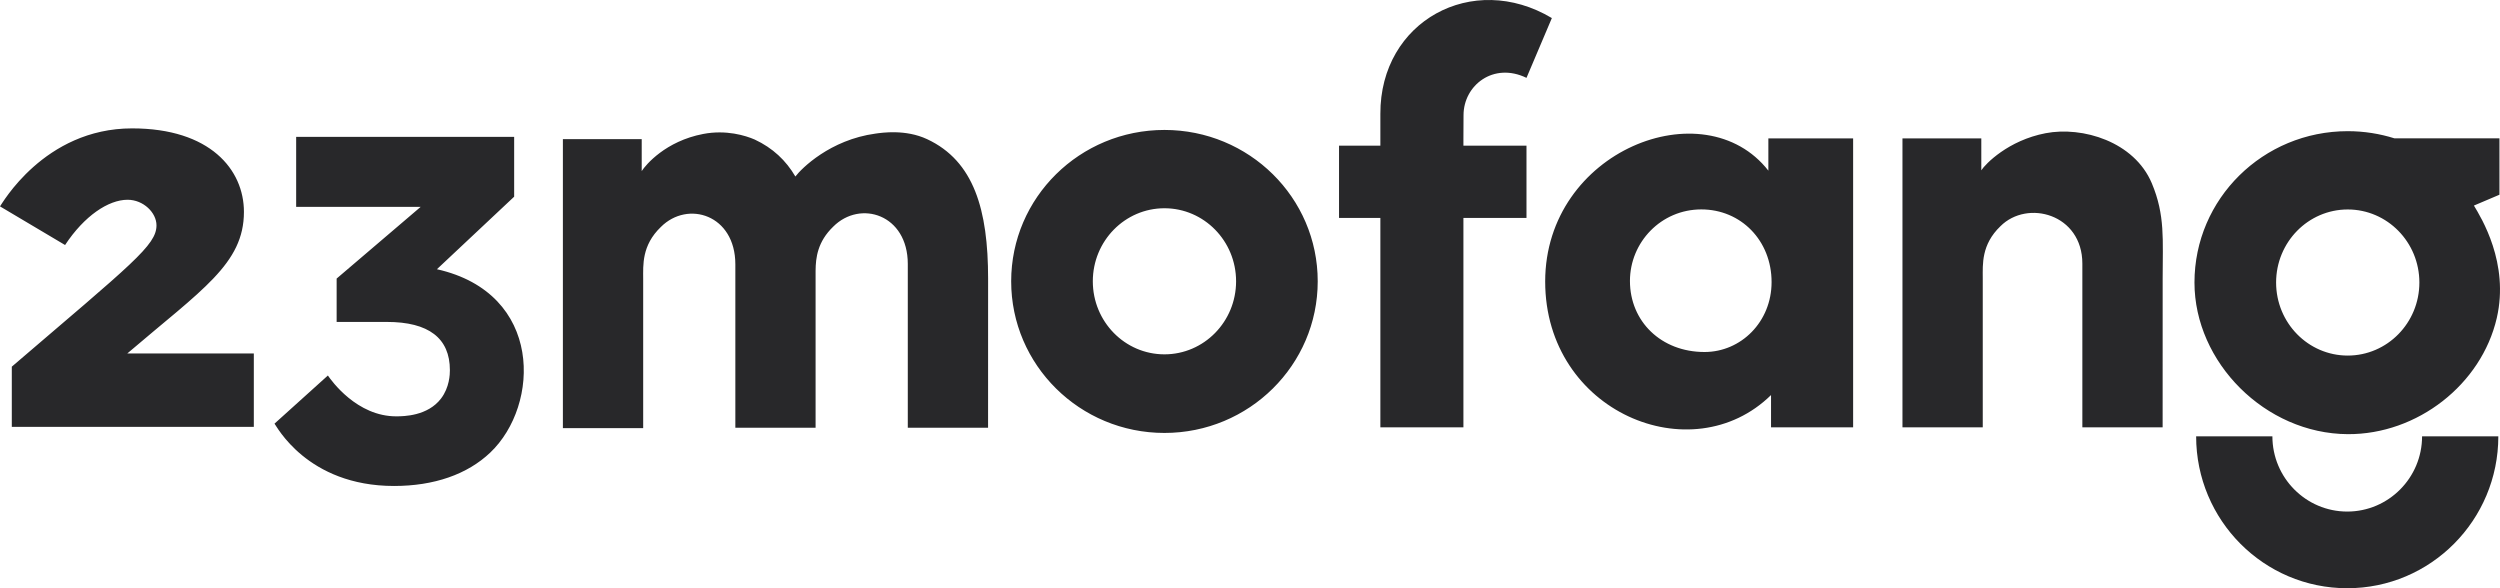 <?xml version="1.0" encoding="UTF-8"?>
<svg width="136px" height="32px" viewBox="0 0 136 32" version="1.1" xmlns="http://www.w3.org/2000/svg" xmlns:xlink="http://www.w3.org/1999/xlink">
    <!-- Generator: Sketch 51 (57462) - http://www.bohemiancoding.com/sketch -->
    <title>logo_black</title>
    <desc>Created with Sketch.</desc>
    <defs></defs>
    <g id="Home" stroke="none" stroke-width="1" fill="none" fill-rule="evenodd">
        <path d="M127.717,23.618 C123.225,23.593 119.379,19.708 119.379,15.369 C119.379,10.813 123.112,7.136 127.717,7.136 C128.605,7.136 129.46,7.274 130.262,7.527 L135.97,7.527 L135.97,10.593 L134.581,11.183 C134.971,11.832 136.516,14.312 135.824,17.303 C134.99,20.91 131.507,23.64 127.717,23.618 Z M127.717,11.395 C125.565,11.395 123.82,13.174 123.82,15.369 C123.82,17.564 125.565,19.343 127.717,19.343 C129.869,19.343 131.614,17.564 131.614,15.369 C131.614,13.174 129.869,11.395 127.717,11.395 Z M127.69,27.829 C129.935,27.829 131.761,25.992 131.761,23.735 L135.909,23.735 C135.909,28.299 132.229,32 127.69,32 C123.15,32 119.47,28.299 119.47,23.735 L123.618,23.735 C123.618,25.992 125.444,27.829 127.69,27.829 Z M96.199,9.284 L96.199,7.528 L100.81,7.528 L100.81,23.247 L96.344,23.247 L96.344,21.491 C92.041,25.716 84.058,22.417 84.058,15.314 C84.058,8.193 92.717,4.821 96.199,9.284 Z M92.726,19.149 C94.71,19.149 96.374,17.51 96.374,15.344 C96.374,13.089 94.71,11.392 92.551,11.392 C90.362,11.392 88.669,13.177 88.669,15.285 C88.669,17.481 90.362,19.149 92.726,19.149 Z M13.27,11.527 C13.27,14.351 10.985,15.757 6.923,19.23 L13.808,19.23 L13.808,23.22 L0.642,23.22 L0.642,19.947 C7.188,14.34 8.513,13.344 8.513,12.258 C8.513,11.571 7.803,10.867 6.94,10.867 C5.899,10.867 4.586,11.742 3.54,13.329 C2.36,12.628 1.18,11.928 0,11.227 C0.073,11.155 2.381,6.984 7.186,6.984 C11.431,6.984 13.27,9.229 13.27,11.527 Z M23.768,14.646 C29.567,15.947 29.384,22.041 26.67,24.62 C25.419,25.809 23.61,26.437 21.437,26.437 C16.687,26.437 15.017,23.122 14.933,23.046 C15.901,22.173 16.869,21.3 17.837,20.427 C18.014,20.686 19.411,22.664 21.577,22.649 C21.956,22.646 23.266,22.637 23.994,21.678 C24.456,21.069 24.474,20.356 24.474,20.137 C24.474,18.396 23.32,17.513 21.044,17.513 L18.313,17.513 L18.313,15.154 L22.884,11.254 L16.111,11.254 L16.111,7.447 L27.97,7.447 L27.97,10.7 L23.768,14.646 Z M44.368,14.721 L44.368,23.268 L40.003,23.268 L40.003,14.38 C40.003,11.685 37.417,10.88 35.952,12.346 C34.903,13.353 34.989,14.426 34.989,15.173 L34.989,23.289 L30.621,23.289 L30.621,7.57 L34.909,7.57 L34.909,9.307 C35.13,8.963 36.211,7.678 38.251,7.288 C39.505,7.047 40.554,7.374 41.054,7.59 C42.04,8.05 42.758,8.73 43.27,9.605 L43.269,9.602 C43.599,9.167 45.157,7.602 47.631,7.267 C47.971,7.221 49.259,7.021 50.434,7.57 C52.989,8.762 53.753,11.424 53.753,15.153 L53.751,23.268 L49.384,23.268 L49.384,14.359 C49.384,11.664 46.798,10.859 45.332,12.325 C44.472,13.151 44.375,14.022 44.368,14.721 Z M111.283,7.246 C113.288,6.862 116.105,7.701 117.059,9.971 C117.788,11.707 117.649,13.038 117.649,15.132 L117.647,23.247 L113.28,23.247 L113.28,14.339 C113.28,11.643 110.291,10.838 108.825,12.305 C107.776,13.311 107.862,14.385 107.862,15.132 L107.862,23.247 L103.494,23.247 L103.494,7.528 L107.783,7.528 L107.783,9.265 C108.004,8.921 109.243,7.637 111.283,7.246 Z M63.346,7.069 C67.951,7.069 71.684,10.747 71.684,15.303 C71.684,19.859 67.951,23.552 63.346,23.552 C58.741,23.552 55.008,19.859 55.008,15.303 C55.008,10.747 58.741,7.069 63.346,7.069 Z M63.346,19.276 C65.498,19.276 67.243,17.497 67.243,15.303 C67.243,13.108 65.498,11.329 63.346,11.329 C61.194,11.329 59.449,13.108 59.449,15.303 C59.449,17.497 61.194,19.276 63.346,19.276 Z M79.616,6.266 C79.616,6.266 79.612,7.102 79.61,7.52 L79.61,7.924 L83.041,7.924 L83.041,11.856 L79.61,11.856 L79.61,23.247 L75.092,23.247 L75.092,11.856 L72.843,11.856 L72.843,7.924 L75.092,7.924 L75.092,6.195 C75.073,1.151 80.11,-1.592 84.421,0.983 L83.041,4.236 C81.244,3.362 79.616,4.642 79.616,6.266 Z" id="logo_black" fill="#28282A"></path>
    </g>
</svg>